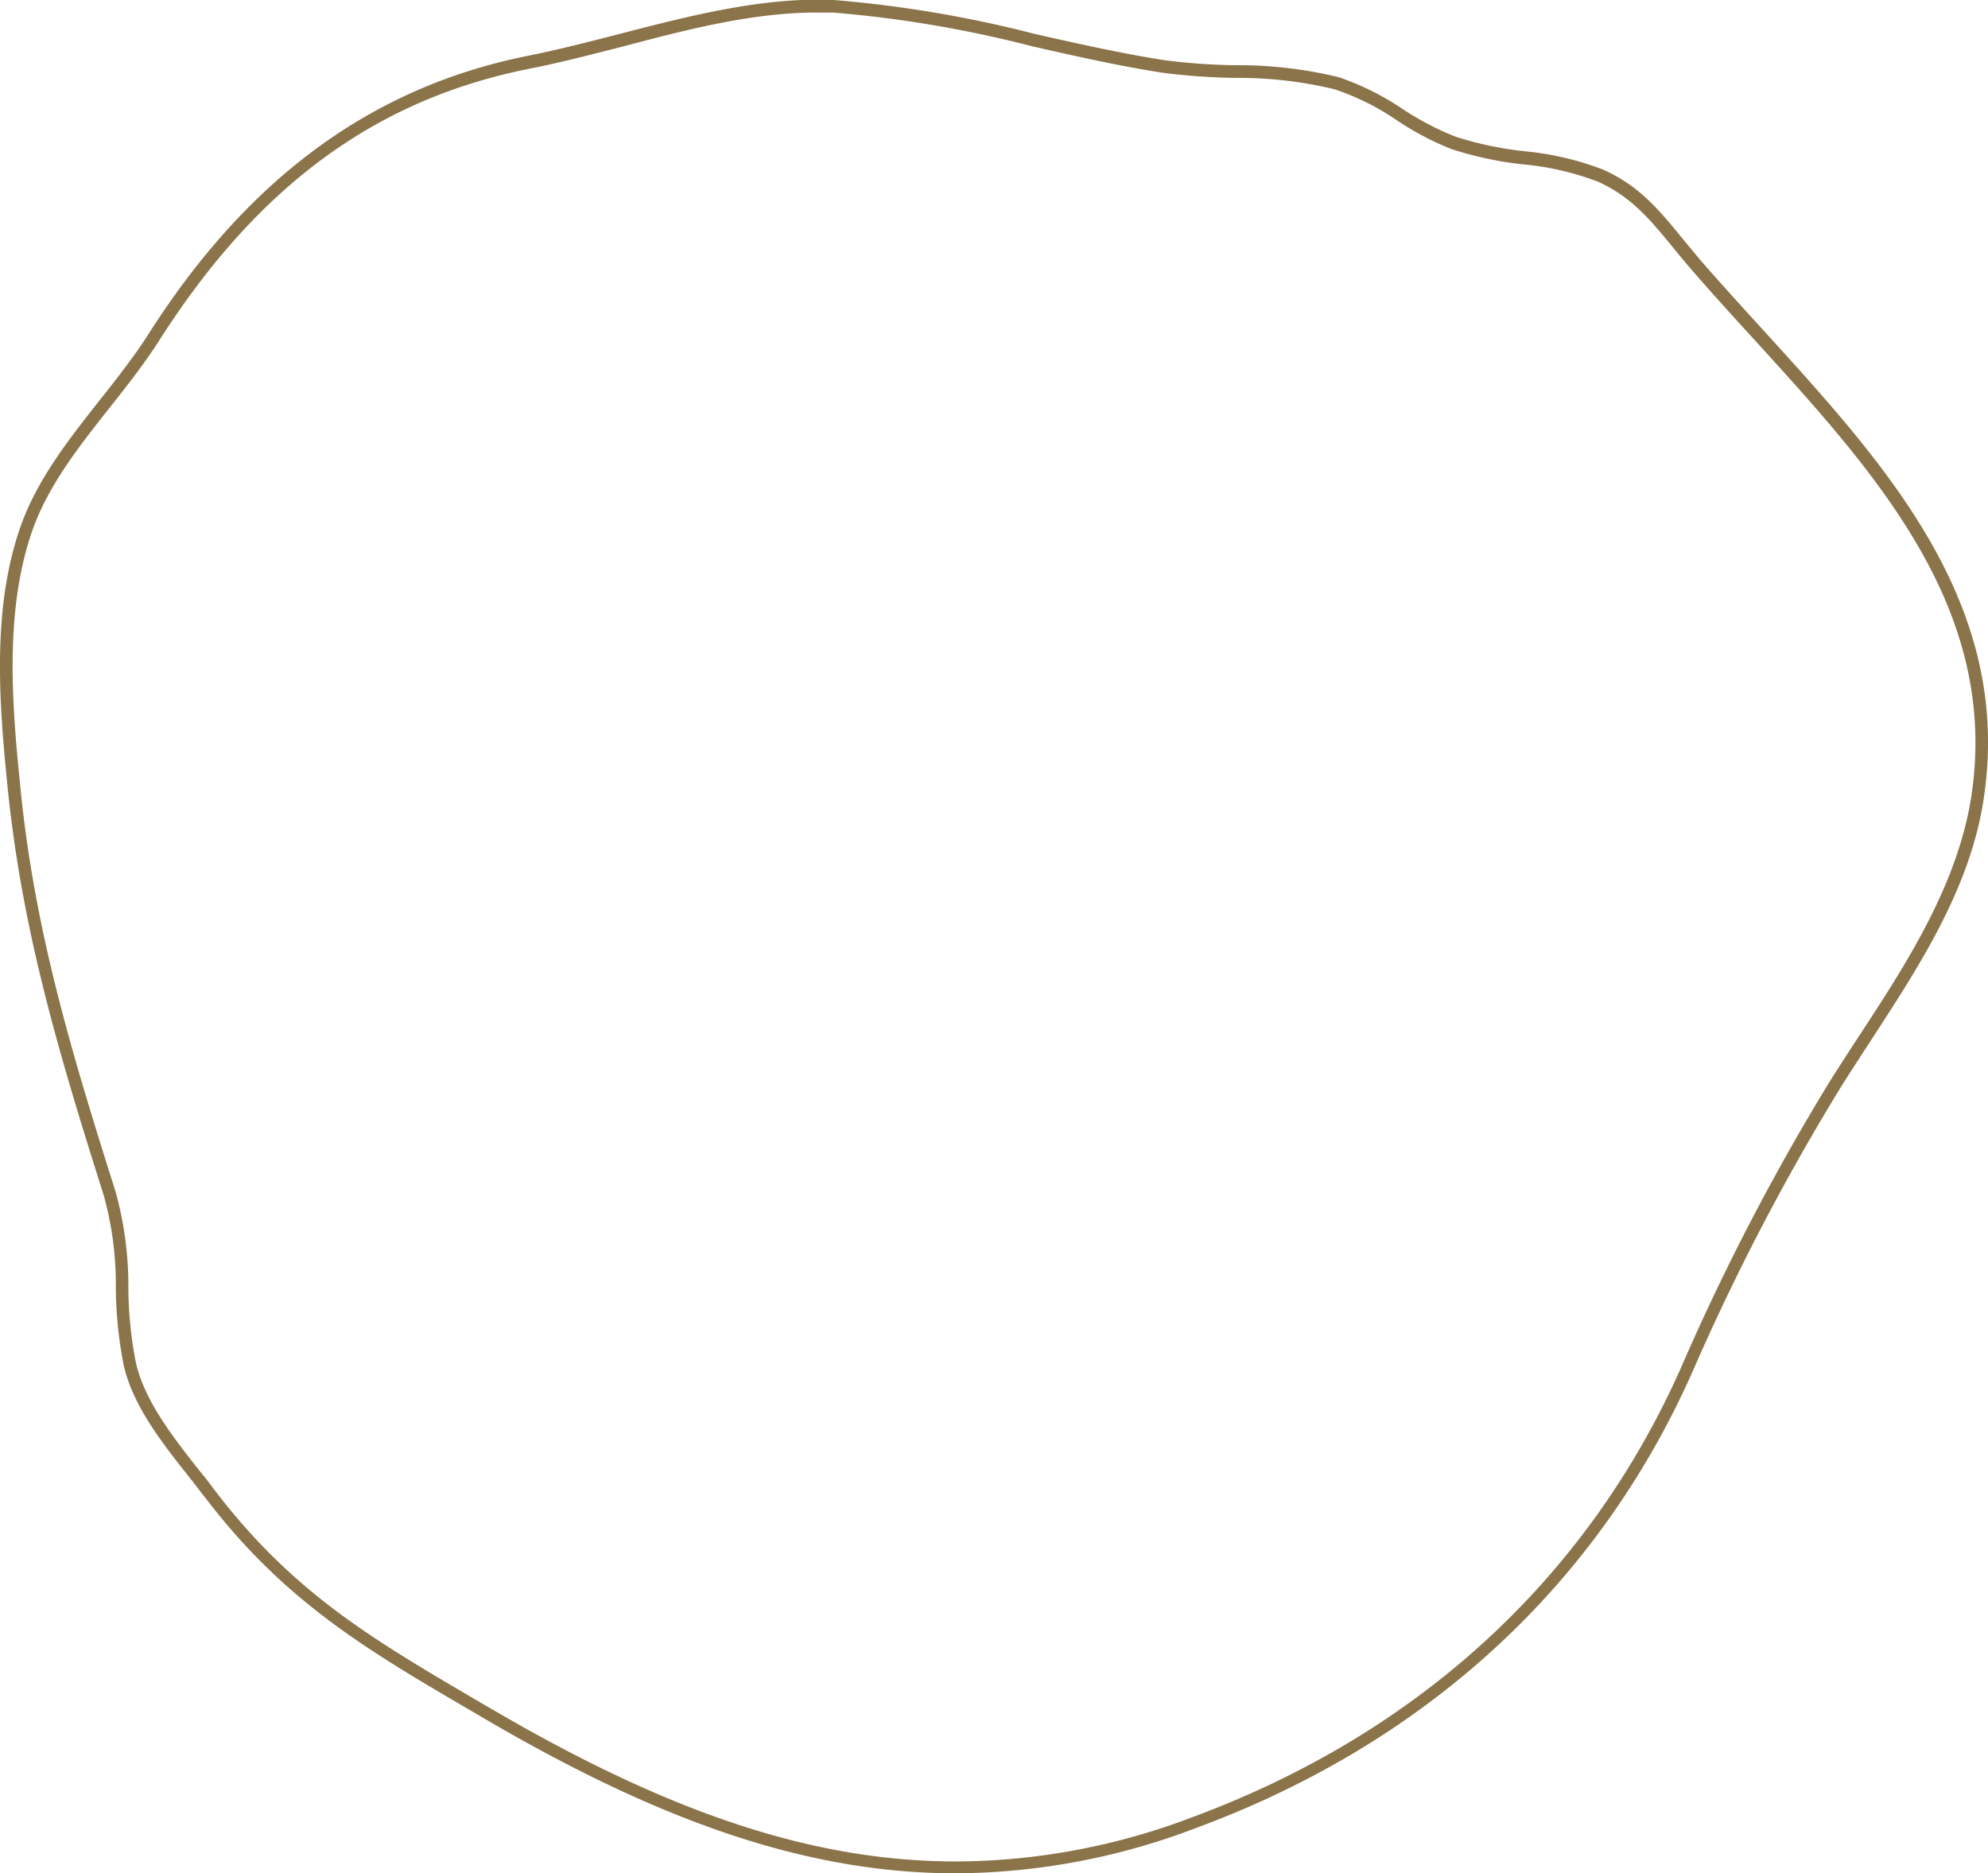 <svg xmlns="http://www.w3.org/2000/svg" viewBox="0 0 145.74 137.31"><defs><style>.cls-1{fill:#8b744a;}</style></defs><g id="Layer_2" data-name="Layer 2"><g id="_ÎÓÈ_1" data-name="—ÎÓÈ_1"><path class="cls-1" d="M7.6,87.6a24.34,24.34,0,0,1,.89,6.77,30.34,30.34,0,0,0,.59,5.75c.69,3,2.93,5.81,4.92,8.31.39.49.76,1,1.12,1.44C20.91,117.44,27,121,34.7,125.49l.88.52c13.35,7.81,24,11.3,34.53,11.3A50,50,0,0,0,87.65,134c16.84-6.21,29.42-17.74,36.39-33.37a169.17,169.17,0,0,1,10.84-20.83c.74-1.18,1.5-2.35,2.27-3.53,3.59-5.51,7.31-11.22,8.28-17.76,2.14-14.22-7.14-24.4-16.11-34.25-1.53-1.68-3.11-3.41-4.61-5.13l-1.34-1.61c-1.72-2.11-3.21-3.93-5.88-5.1a21.54,21.54,0,0,0-5.69-1.33,25.33,25.33,0,0,1-5.09-1.07,21.16,21.16,0,0,1-3.84-2,19.61,19.61,0,0,0-4.76-2.37,31.09,31.09,0,0,0-7.56-.87,45.2,45.2,0,0,1-5.12-.36c-3.18-.49-6.4-1.22-9.52-1.92A87.69,87.69,0,0,0,61.12,0C55.92-.23,50.55,1.16,45.37,2.5c-2.28.59-4.44,1.14-6.57,1.57C27.33,6.34,18.2,13,10.89,24.48c-1.05,1.65-2.33,3.27-3.57,4.84-2.29,2.9-4.66,5.9-5.86,9.41C-.55,44.56-.1,51.22.54,57.54,1.59,68.06,4.24,77,7.6,87.6ZM2.33,39c1.15-3.35,3.47-6.29,5.72-9.13,1.25-1.58,2.54-3.22,3.62-4.91C18.93,13.58,27.61,7.22,39,5c2.16-.43,4.33-1,6.62-1.58C50.3,2.18,55.15.92,59.84.92c.41,0,.83,0,1.24,0A87.19,87.19,0,0,1,75.7,3.4c3.14.71,6.38,1.45,9.59,1.94a47.5,47.5,0,0,0,5.23.37,30,30,0,0,1,7.34.84,18.46,18.46,0,0,1,4.53,2.26,21.26,21.26,0,0,0,4,2.11,25.79,25.79,0,0,0,5.28,1.13,20.63,20.63,0,0,1,5.43,1.25c2.48,1.09,3.9,2.83,5.55,4.84.43.53.87,1.07,1.36,1.63,1.5,1.73,3.08,3.47,4.62,5.15,8.82,9.69,18,19.7,15.88,33.5-1,6.34-4.6,12-8.14,17.39-.77,1.18-1.54,2.36-2.28,3.54a169.76,169.76,0,0,0-10.9,21c-6.87,15.39-19.27,26.76-35.87,32.88a49,49,0,0,1-17.22,3.21c-10.36,0-20.86-3.45-34.07-11.18l-.88-.51c-7.91-4.63-13.63-8-19.31-15.39-.36-.47-.74-1-1.13-1.45-1.92-2.43-4.1-5.18-4.74-8a28.91,28.91,0,0,1-.56-5.57,25.72,25.72,0,0,0-.94-7c-3.34-10.54-6-19.44-7-29.88C.83,51.23.39,44.69,2.33,39Z"/></g></g></svg>